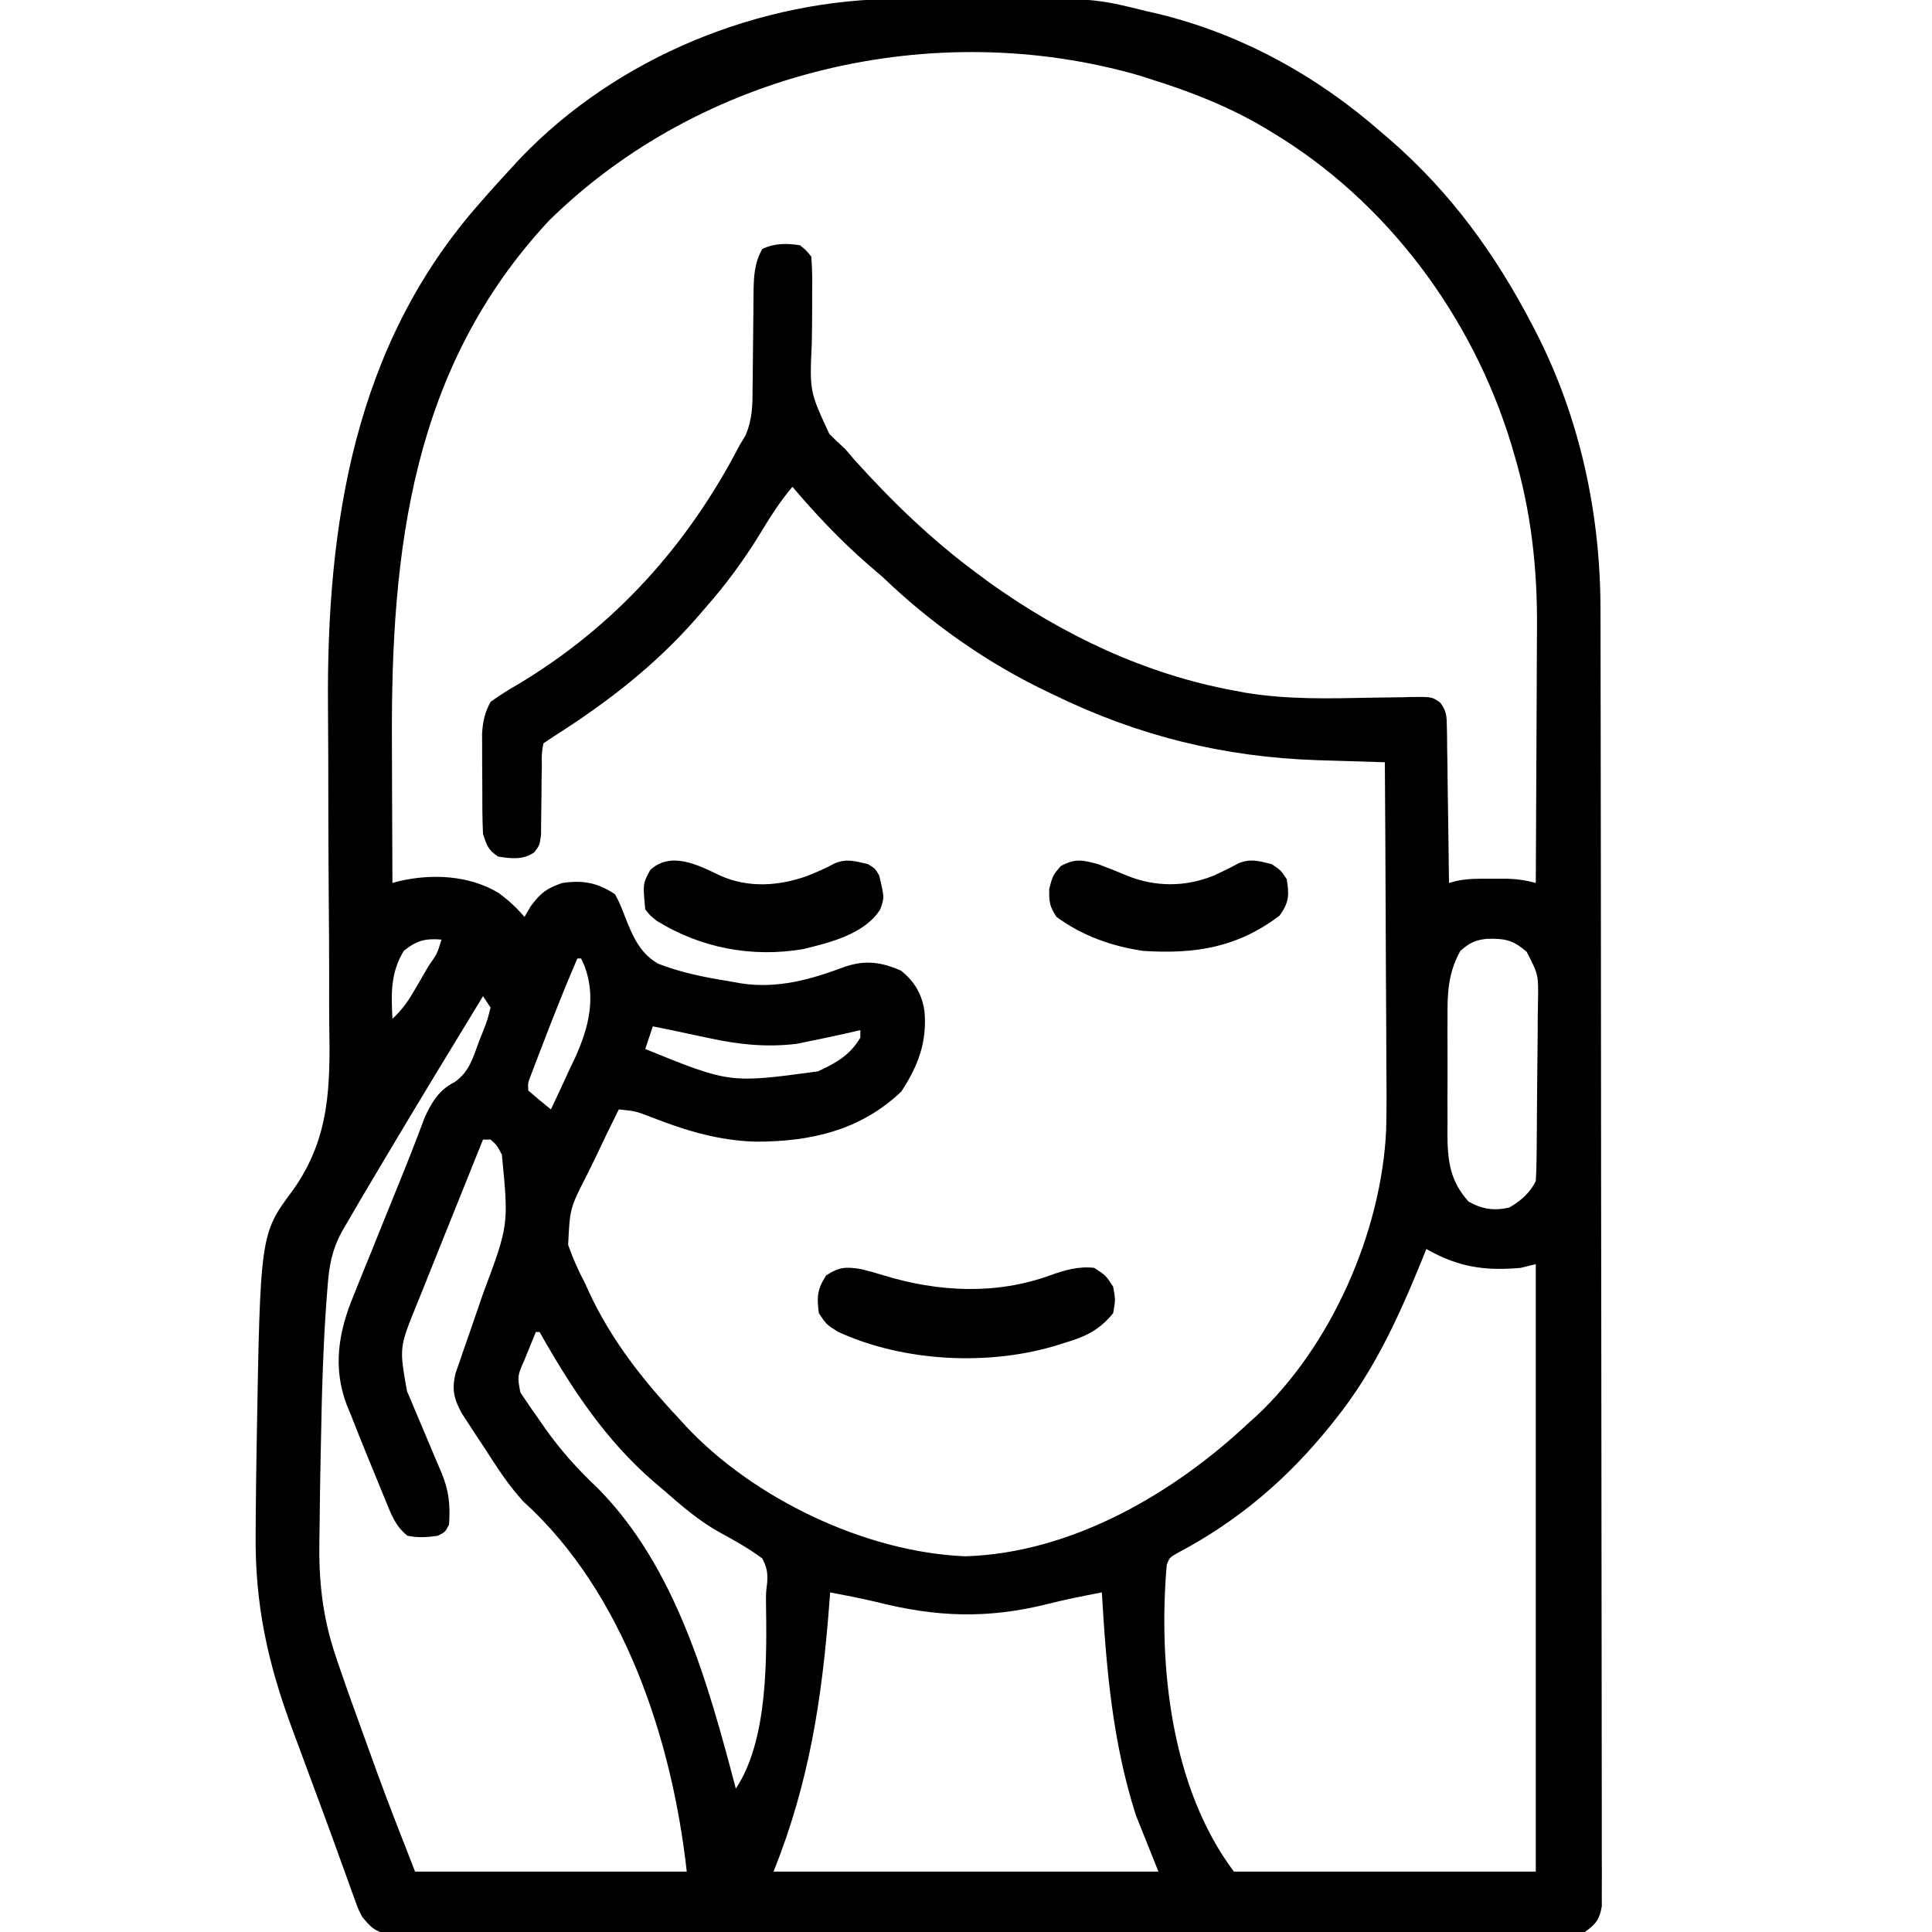 <svg xmlns="http://www.w3.org/2000/svg" width="512" height="512"><path d="M0 0 C1.355 -0.004 2.709 -0.008 4.064 -0.013 C6.887 -0.02 9.71 -0.02 12.532 -0.015 C15.39 -0.01 18.247 -0.017 21.105 -0.035 C51.406 -0.227 51.406 -0.227 65.645 3.301 C66.497 3.494 67.349 3.688 68.227 3.887 C90.381 9.204 110.597 20.325 127.645 35.301 C128.472 36.007 129.3 36.714 130.152 37.441 C146.102 51.341 157.908 67.614 167.645 86.301 C168.126 87.223 168.126 87.223 168.617 88.163 C180.346 110.995 185.797 136.404 185.792 161.941 C185.795 163.434 185.799 164.927 185.803 166.42 C185.813 170.51 185.817 174.601 185.819 178.691 C185.823 183.106 185.833 187.522 185.841 191.938 C185.861 202.59 185.871 213.241 185.88 223.893 C185.885 228.909 185.89 233.925 185.895 238.942 C185.912 255.613 185.927 272.285 185.934 288.956 C185.936 293.278 185.938 297.599 185.94 301.92 C185.94 302.994 185.941 304.068 185.941 305.175 C185.949 322.602 185.975 340.03 186.007 357.457 C186.04 375.348 186.058 393.238 186.062 411.129 C186.064 421.175 186.073 431.221 186.098 441.267 C186.12 449.815 186.128 458.362 186.118 466.91 C186.113 471.273 186.115 475.636 186.135 479.999 C186.152 483.99 186.152 487.98 186.136 491.971 C186.134 493.418 186.138 494.864 186.15 496.311 C186.165 498.272 186.153 500.232 186.14 502.193 C186.14 503.284 186.141 504.375 186.142 505.498 C185.511 509.05 184.565 510.217 181.645 512.301 C179.1 512.802 179.1 512.802 176.166 512.804 C175.046 512.815 173.926 512.825 172.771 512.836 C171.541 512.827 170.31 512.818 169.042 512.809 C167.735 512.815 166.427 512.821 165.08 512.828 C161.448 512.844 157.817 512.836 154.185 512.824 C150.27 512.815 146.354 512.829 142.439 512.84 C134.767 512.857 127.095 512.854 119.424 512.842 C113.19 512.833 106.956 512.832 100.723 512.836 C99.393 512.837 99.393 512.837 98.036 512.838 C96.236 512.839 94.435 512.84 92.635 512.842 C75.741 512.853 58.847 512.84 41.954 512.819 C27.451 512.801 12.948 512.804 -1.555 512.822 C-18.387 512.844 -35.219 512.852 -52.051 512.84 C-53.845 512.839 -55.639 512.837 -57.433 512.836 C-58.316 512.835 -59.199 512.835 -60.109 512.834 C-66.336 512.831 -72.564 512.837 -78.792 512.846 C-86.379 512.857 -93.967 512.854 -101.554 512.833 C-105.427 512.822 -109.299 512.818 -113.172 512.831 C-117.366 512.846 -121.559 512.829 -125.753 512.809 C-126.984 512.818 -128.214 512.827 -129.482 512.836 C-130.603 512.825 -131.723 512.815 -132.877 512.804 C-133.845 512.803 -134.814 512.803 -135.811 512.802 C-139.089 512.156 -140.262 510.843 -142.355 508.301 C-143.382 506.342 -143.382 506.342 -144.152 504.207 C-144.463 503.363 -144.775 502.519 -145.095 501.65 C-145.429 500.71 -145.762 499.769 -146.105 498.801 C-146.471 497.795 -146.837 496.789 -147.213 495.752 C-148.077 493.375 -148.936 490.995 -149.792 488.614 C-151.278 484.498 -152.8 480.395 -154.326 476.293 C-155.772 472.402 -157.209 468.508 -158.645 464.614 C-159.362 462.673 -160.082 460.734 -160.804 458.796 C-167.44 440.965 -170.845 425.459 -170.605 406.426 C-170.592 404.564 -170.58 402.702 -170.568 400.841 C-170.525 395.327 -170.448 389.814 -170.355 384.301 C-170.342 383.504 -170.329 382.706 -170.316 381.885 C-169.38 327.321 -169.38 327.321 -160.742 315.723 C-150.781 301.734 -150.832 287.816 -151.104 271.298 C-151.153 267.557 -151.136 263.815 -151.127 260.074 C-151.119 252.991 -151.164 245.909 -151.231 238.827 C-151.326 228.499 -151.342 218.172 -151.356 207.844 C-151.358 206.298 -151.36 204.752 -151.362 203.207 C-151.364 202.071 -151.364 202.071 -151.365 200.913 C-151.373 196.502 -151.396 192.091 -151.434 187.681 C-151.847 139.282 -144.461 91.825 -111.355 54.301 C-110.601 53.437 -109.847 52.573 -109.07 51.684 C-106.863 49.192 -104.622 46.739 -102.355 44.301 C-101.733 43.624 -101.11 42.947 -100.469 42.25 C-74.783 15.379 -36.871 -0.027 0 0 Z M-92.895 58.801 C-129.27 97.875 -134.773 146.136 -134.493 197.188 C-134.472 201.386 -134.463 205.583 -134.453 209.781 C-134.432 217.954 -134.398 226.128 -134.355 234.301 C-133.475 234.062 -133.475 234.062 -132.577 233.818 C-123.827 231.781 -114.117 232.272 -106.352 236.855 C-103.671 238.796 -101.509 240.788 -99.355 243.301 C-98.819 242.373 -98.283 241.445 -97.73 240.488 C-95.076 236.926 -93.524 235.744 -89.355 234.301 C-83.92 233.518 -80.006 234.178 -75.355 237.301 C-74.255 239.248 -73.494 241.219 -72.695 243.307 C-70.741 248.304 -68.787 252.897 -63.991 255.666 C-57.98 258.033 -51.717 259.279 -45.355 260.301 C-44.228 260.502 -43.1 260.703 -41.938 260.91 C-32.316 262.366 -23.597 259.921 -14.605 256.551 C-9.163 254.677 -4.854 255.19 0.457 257.551 C3.992 260.379 6.005 263.823 6.645 268.301 C7.349 276.471 4.981 282.727 0.52 289.551 C-10.327 299.926 -23.732 302.92 -38.324 302.85 C-47.957 302.536 -56.586 299.938 -65.505 296.463 C-69.802 294.784 -69.802 294.784 -74.355 294.301 C-76.503 298.574 -78.584 302.872 -80.612 307.204 C-81.308 308.668 -82.021 310.125 -82.751 311.573 C-87.321 320.47 -87.321 320.47 -87.792 330.209 C-86.553 333.758 -85.107 336.979 -83.355 340.301 C-83.006 341.066 -82.656 341.831 -82.296 342.619 C-76.418 355.35 -67.927 366.151 -58.355 376.301 C-57.743 376.978 -57.131 377.654 -56.5 378.352 C-38.424 397.583 -8.867 411.662 17.457 412.738 C45.674 411.876 72.685 396.089 92.645 377.301 C93.236 376.774 93.828 376.246 94.438 375.703 C114.392 357.171 127.759 326.823 128.991 299.727 C129.152 293.488 129.096 287.252 129.035 281.012 C129.028 278.728 129.022 276.445 129.018 274.161 C129.003 268.213 128.964 262.266 128.919 256.318 C128.878 250.224 128.86 244.129 128.84 238.035 C128.797 226.124 128.729 214.212 128.645 202.301 C127.409 202.265 127.409 202.265 126.149 202.228 C123.043 202.135 119.937 202.038 116.831 201.939 C114.846 201.876 112.861 201.818 110.876 201.761 C85.947 200.953 63.046 195.288 40.645 184.301 C40.014 184 39.384 183.699 38.734 183.389 C22.946 175.796 8.261 165.429 -4.355 153.301 C-5.704 152.127 -7.058 150.96 -8.418 149.801 C-15.631 143.504 -22.17 136.6 -28.355 129.301 C-31.715 133.283 -34.365 137.481 -37.043 141.926 C-41.314 148.867 -45.952 155.182 -51.355 161.301 C-52.186 162.264 -53.016 163.227 -53.871 164.219 C-64.813 176.704 -77.393 186.417 -91.355 195.301 C-92.345 195.961 -93.335 196.621 -94.355 197.301 C-94.817 200.062 -94.817 200.062 -94.762 203.297 C-94.784 204.495 -94.806 205.693 -94.828 206.928 C-94.837 208.185 -94.846 209.443 -94.855 210.738 C-94.873 213.216 -94.904 215.694 -94.949 218.172 C-94.956 219.275 -94.963 220.377 -94.971 221.513 C-95.355 224.301 -95.355 224.301 -96.76 226.159 C-99.68 228.249 -102.926 227.838 -106.355 227.301 C-109.03 225.489 -109.315 224.423 -110.355 221.301 C-110.56 217.047 -110.541 212.79 -110.541 208.532 C-110.543 206.44 -110.561 204.349 -110.58 202.258 C-110.583 200.921 -110.585 199.583 -110.586 198.246 C-110.59 197.035 -110.594 195.823 -110.598 194.575 C-110.357 191.32 -109.893 189.166 -108.355 186.301 C-105.954 184.585 -103.657 183.125 -101.105 181.676 C-75.384 166.258 -56.12 144.825 -42.355 118.301 C-41.831 117.431 -41.306 116.561 -40.766 115.665 C-38.936 111.3 -38.915 107.605 -38.914 102.922 C-38.901 102.032 -38.888 101.142 -38.874 100.226 C-38.833 97.397 -38.812 94.568 -38.793 91.738 C-38.769 88.905 -38.741 86.073 -38.701 83.24 C-38.677 81.482 -38.662 79.723 -38.658 77.964 C-38.603 73.684 -38.493 70.138 -36.355 66.301 C-33.24 64.743 -29.751 64.736 -26.355 65.301 C-24.751 66.575 -24.751 66.575 -23.355 68.301 C-23.12 71.337 -23.058 74.179 -23.125 77.211 C-23.127 79.024 -23.128 80.837 -23.127 82.65 C-23.141 85.499 -23.168 88.346 -23.221 91.194 C-23.806 104.029 -23.806 104.029 -18.57 115.305 C-17.202 116.675 -15.802 118.014 -14.355 119.301 C-13.587 120.206 -12.819 121.111 -12.027 122.043 C-1.922 133.258 8.492 143.324 20.645 152.301 C21.682 153.072 22.72 153.843 23.789 154.637 C43.146 168.516 65.106 178.974 88.645 183.301 C89.594 183.481 90.543 183.661 91.521 183.847 C102.86 185.749 114.069 185.414 125.525 185.184 C128.121 185.136 130.716 185.106 133.312 185.078 C134.503 185.045 134.503 185.045 135.718 185.012 C141.178 184.963 141.178 184.963 143.349 186.535 C144.997 188.781 145.039 190.093 145.077 192.864 C145.097 193.785 145.116 194.705 145.137 195.654 C145.146 197.14 145.146 197.14 145.156 198.656 C145.183 200.181 145.183 200.181 145.211 201.737 C145.265 204.988 145.299 208.238 145.332 211.488 C145.365 213.691 145.4 215.893 145.436 218.096 C145.521 223.497 145.589 228.899 145.645 234.301 C146.525 234.057 146.525 234.057 147.424 233.809 C150.673 233.065 153.817 233.169 157.145 233.176 C158.454 233.173 159.764 233.171 161.113 233.168 C163.911 233.273 165.996 233.569 168.645 234.301 C168.715 223.529 168.768 212.757 168.8 201.986 C168.816 196.982 168.837 191.978 168.871 186.975 C168.904 182.131 168.921 177.288 168.929 172.444 C168.935 170.611 168.945 168.778 168.962 166.946 C169.097 151.133 167.45 136.029 162.957 120.801 C162.703 119.931 162.449 119.062 162.187 118.166 C151.873 84.214 129.196 53.615 98.645 35.301 C97.713 34.739 97.713 34.739 96.763 34.166 C87.202 28.504 77.23 24.609 66.645 21.301 C65.665 20.982 64.685 20.664 63.676 20.336 C8.956 4.533 -52.725 19.249 -92.895 58.801 Z M-131.355 252.301 C-134.895 258.159 -134.683 263.588 -134.355 270.301 C-132.057 268.162 -130.457 266.031 -128.875 263.324 C-128.433 262.571 -127.992 261.819 -127.537 261.043 C-127.085 260.262 -126.633 259.481 -126.168 258.676 C-125.473 257.492 -125.473 257.492 -124.764 256.285 C-122.472 252.986 -122.472 252.986 -121.355 249.301 C-125.631 248.934 -128.012 249.574 -131.355 252.301 Z M148.645 252.301 C145.272 258.39 145.206 263.811 145.246 270.676 C145.243 271.759 145.24 272.842 145.237 273.958 C145.235 276.241 145.241 278.524 145.253 280.807 C145.269 284.289 145.254 287.771 145.234 291.254 C145.236 293.478 145.24 295.702 145.246 297.926 C145.24 298.961 145.234 299.997 145.228 301.064 C145.296 308.12 145.958 313.307 150.832 318.738 C154.482 320.766 157.615 321.237 161.645 320.301 C164.661 318.539 167.058 316.473 168.645 313.301 C168.761 311.515 168.814 309.726 168.837 307.937 C168.853 306.815 168.87 305.693 168.886 304.538 C168.93 299.401 168.972 294.264 168.995 289.126 C169.008 286.416 169.036 283.707 169.077 280.997 C169.136 277.093 169.153 273.189 169.168 269.285 C169.191 268.076 169.213 266.866 169.237 265.62 C169.348 258.6 169.348 258.6 166.237 252.552 C162.597 249.392 160.527 248.997 155.676 249.094 C152.582 249.409 150.971 250.241 148.645 252.301 Z M-85.355 254.301 C-88.645 261.939 -91.691 269.662 -94.668 277.426 C-95.03 278.363 -95.391 279.299 -95.764 280.264 C-96.267 281.586 -96.267 281.586 -96.781 282.934 C-97.085 283.727 -97.388 284.519 -97.7 285.336 C-98.461 287.272 -98.461 287.272 -98.355 289.301 C-96.396 291.015 -94.397 292.685 -92.355 294.301 C-90.651 290.734 -89 287.145 -87.355 283.551 C-86.879 282.554 -86.402 281.558 -85.91 280.531 C-82.367 272.685 -80.36 264.831 -83.383 256.454 C-83.704 255.744 -84.025 255.033 -84.355 254.301 C-84.685 254.301 -85.015 254.301 -85.355 254.301 Z M-65.355 272.301 C-66.015 274.281 -66.675 276.261 -67.355 278.301 C-44.946 287.401 -44.946 287.401 -21.59 284.223 C-16.803 282.011 -13.13 279.966 -10.355 275.301 C-10.355 274.641 -10.355 273.981 -10.355 273.301 C-11.614 273.59 -12.872 273.878 -14.168 274.176 C-17.704 274.952 -21.242 275.718 -24.793 276.426 C-25.617 276.593 -26.44 276.761 -27.289 276.934 C-35.368 277.901 -42.758 277.102 -50.668 275.363 C-51.535 275.181 -52.402 274.998 -53.295 274.811 C-54.94 274.464 -56.585 274.113 -58.229 273.758 C-60.6 273.248 -62.976 272.767 -65.355 272.301 Z M-110.355 264.301 C-119.111 278.644 -127.821 293.013 -136.418 307.452 C-137.245 308.841 -138.073 310.229 -138.902 311.616 C-141.417 315.827 -143.903 320.053 -146.355 324.301 C-146.813 325.085 -147.27 325.87 -147.741 326.678 C-150.397 331.538 -151.157 335.877 -151.543 341.301 C-151.616 342.197 -151.69 343.093 -151.765 344.016 C-152.739 356.978 -153.078 369.974 -153.313 382.967 C-153.358 385.415 -153.408 387.862 -153.458 390.31 C-153.544 394.645 -153.601 398.979 -153.641 403.314 C-153.659 404.986 -153.683 406.658 -153.715 408.33 C-153.912 419.282 -152.903 428.828 -149.355 439.301 C-148.989 440.394 -148.989 440.394 -148.615 441.508 C-146.958 446.397 -145.225 451.256 -143.457 456.106 C-142.549 458.598 -141.649 461.092 -140.752 463.588 C-140.155 465.238 -139.558 466.889 -138.961 468.539 C-138.703 469.252 -138.446 469.965 -138.18 470.7 C-135.045 479.291 -131.672 487.772 -128.355 496.301 C-104.595 496.301 -80.835 496.301 -56.355 496.301 C-60.235 461.385 -72.964 422.399 -99.641 398.23 C-103.728 393.82 -106.842 388.837 -110.105 383.801 C-110.79 382.768 -111.474 381.736 -112.18 380.672 C-113.156 379.173 -113.156 379.173 -114.152 377.645 C-114.744 376.739 -115.335 375.833 -115.944 374.9 C-118.089 370.95 -118.665 368.603 -117.615 364.186 C-117.216 363.038 -116.817 361.89 -116.406 360.707 C-116.192 360.079 -115.978 359.451 -115.758 358.804 C-115.073 356.799 -114.371 354.8 -113.668 352.801 C-112.764 350.187 -111.867 347.572 -110.969 344.957 C-110.748 344.316 -110.526 343.675 -110.298 343.014 C-103.536 324.951 -103.536 324.951 -105.355 306.301 C-106.673 303.782 -106.673 303.782 -108.355 302.301 C-109.015 302.301 -109.675 302.301 -110.355 302.301 C-113.087 309.068 -115.809 315.84 -118.518 322.617 C-119.776 325.765 -121.038 328.911 -122.308 332.053 C-123.769 335.674 -125.218 339.299 -126.664 342.926 C-127.118 344.044 -127.572 345.162 -128.04 346.314 C-132.548 357.462 -132.548 357.462 -130.487 369.033 C-130.197 369.689 -129.908 370.344 -129.609 371.02 C-129.319 371.722 -129.029 372.424 -128.731 373.147 C-127.81 375.373 -126.867 377.587 -125.918 379.801 C-124.974 382.015 -124.037 384.231 -123.116 386.454 C-122.545 387.831 -121.962 389.203 -121.363 390.568 C-119.341 395.435 -119.011 399.131 -119.355 404.301 C-120.355 406.301 -120.355 406.301 -122.355 407.301 C-125.086 407.699 -127.645 407.858 -130.355 407.301 C-133.543 404.809 -134.66 401.661 -136.168 397.98 C-136.55 397.053 -136.55 397.053 -136.941 396.107 C-137.479 394.799 -138.013 393.49 -138.544 392.179 C-139.345 390.2 -140.158 388.227 -140.973 386.254 C-142.469 382.616 -143.916 378.961 -145.355 375.301 C-145.872 374.056 -145.872 374.056 -146.398 372.786 C-150.254 362.752 -148.668 353.259 -144.629 343.594 C-144.244 342.625 -143.858 341.657 -143.461 340.659 C-142.237 337.594 -140.984 334.541 -139.73 331.488 C-138.912 329.455 -138.096 327.42 -137.281 325.385 C-135.709 321.463 -134.122 317.548 -132.522 313.638 C-131.173 310.333 -129.85 307.02 -128.571 303.686 C-128.305 302.998 -128.039 302.309 -127.765 301.6 C-127.08 299.821 -126.404 298.038 -125.729 296.255 C-123.845 292.203 -121.905 289.074 -117.852 287.051 C-113.989 284.343 -113.006 280.627 -111.418 276.301 C-111.09 275.481 -110.762 274.661 -110.424 273.816 C-109.173 270.619 -109.173 270.619 -108.355 267.301 C-109.015 266.311 -109.675 265.321 -110.355 264.301 Z M139.645 331.301 C139.16 332.498 138.675 333.696 138.176 334.93 C132.114 349.729 125.701 363.726 115.645 376.301 C115.212 376.846 114.779 377.391 114.333 377.953 C103.025 392.063 89.846 403.337 73.801 411.801 C71.577 413.083 71.577 413.083 70.844 414.988 C68.527 441.878 72.033 474.152 88.645 496.301 C115.045 496.301 141.445 496.301 168.645 496.301 C168.645 443.171 168.645 390.041 168.645 335.301 C167.325 335.631 166.005 335.961 164.645 336.301 C155.075 337.154 148.008 336.08 139.645 331.301 Z M-96.355 353.301 C-97.005 354.883 -97.65 356.466 -98.293 358.051 C-98.653 358.933 -99.012 359.814 -99.383 360.723 C-101.258 364.992 -101.258 364.992 -100.45 369.324 C-99.73 370.382 -99.73 370.382 -98.996 371.461 C-98.463 372.249 -97.93 373.037 -97.38 373.849 C-96.794 374.679 -96.209 375.508 -95.605 376.363 C-94.714 377.648 -94.714 377.648 -93.805 378.958 C-89.636 384.834 -85.21 389.712 -79.977 394.656 C-59.148 415.671 -50.642 446.581 -43.355 474.301 C-34.678 461.285 -35.172 439.295 -35.364 424.199 C-35.355 422.301 -35.355 422.301 -35.047 419.77 C-34.871 417.086 -35.096 415.71 -36.355 413.301 C-39.866 410.685 -43.519 408.635 -47.359 406.551 C-52.945 403.505 -57.593 399.486 -62.355 395.301 C-63.196 394.593 -64.036 393.885 -64.902 393.156 C-77.95 381.911 -86.954 368.163 -95.355 353.301 C-95.685 353.301 -96.015 353.301 -96.355 353.301 Z M-18.355 422.301 C-18.425 423.236 -18.495 424.172 -18.567 425.136 C-20.502 450.424 -23.851 472.54 -33.355 496.301 C0.305 496.301 33.965 496.301 68.645 496.301 C66.665 491.351 64.685 486.401 62.645 481.301 C56.44 461.8 54.847 442.648 53.645 422.301 C48.835 423.227 44.042 424.17 39.293 425.371 C23.319 429.372 9.793 428.861 -6.101 424.841 C-10.159 423.869 -14.258 423.09 -18.355 422.301 Z " fill="#000000" transform="translate(238.355,-0.301)"></path><path d="M0 0 C1.978 0.48 3.939 1.037 5.883 1.641 C20.351 6.075 35.674 6.861 50.039 1.641 C53.879 0.251 57.635 -0.822 61.738 -0.336 C64.801 1.664 64.801 1.664 66.738 4.664 C67.363 8.164 67.363 8.164 66.738 11.664 C63.18 16.042 59.531 17.852 54.238 19.414 C53.587 19.622 52.936 19.829 52.266 20.043 C34.047 25.748 11.237 24.623 -6.199 16.602 C-9.262 14.664 -9.262 14.664 -11.262 11.664 C-11.82 7.358 -11.701 5.344 -9.324 1.664 C-5.854 -0.602 -4.034 -0.673 0 0 Z " fill="#000000" transform="translate(228.262,336.336)"></path><path d="M0 0 C2.587 0.958 5.132 1.976 7.668 3.062 C15.122 6.059 22.969 6.101 30.438 3.125 C32.706 2.116 34.893 1.059 37.066 -0.141 C40.258 -1.559 42.693 -0.827 46 0 C48.438 1.625 48.438 1.625 50 4 C50.685 8.187 50.611 10.145 48.125 13.625 C36.979 22.096 25.729 23.886 12 23 C3.705 21.814 -4.199 18.985 -11 14 C-12.898 11.138 -13.001 10.05 -12.938 6.5 C-12 3 -12 3 -9.875 0.5 C-5.964 -1.54 -4.258 -1.117 0 0 Z " fill="#000000" transform="translate(291,229)"></path><path d="M0 0 C7.433 3.297 15.525 2.776 23.051 0.062 C25.523 -0.921 27.873 -1.931 30.207 -3.207 C33.341 -4.613 35.859 -3.832 39.113 -3.062 C40.988 -1.938 40.988 -1.938 42.113 -0.062 C43.513 5.86 43.513 5.86 42.348 9 C38.189 15.527 28.861 17.806 21.754 19.5 C8.269 21.734 -5.289 19.156 -16.887 11.938 C-18.641 10.527 -18.641 10.527 -19.887 8.938 C-20.534 2.14 -20.534 2.14 -18.574 -1.5 C-13.072 -6.594 -5.778 -2.791 0 0 Z " fill="#000000" transform="translate(190.887,232.062)"></path></svg>
